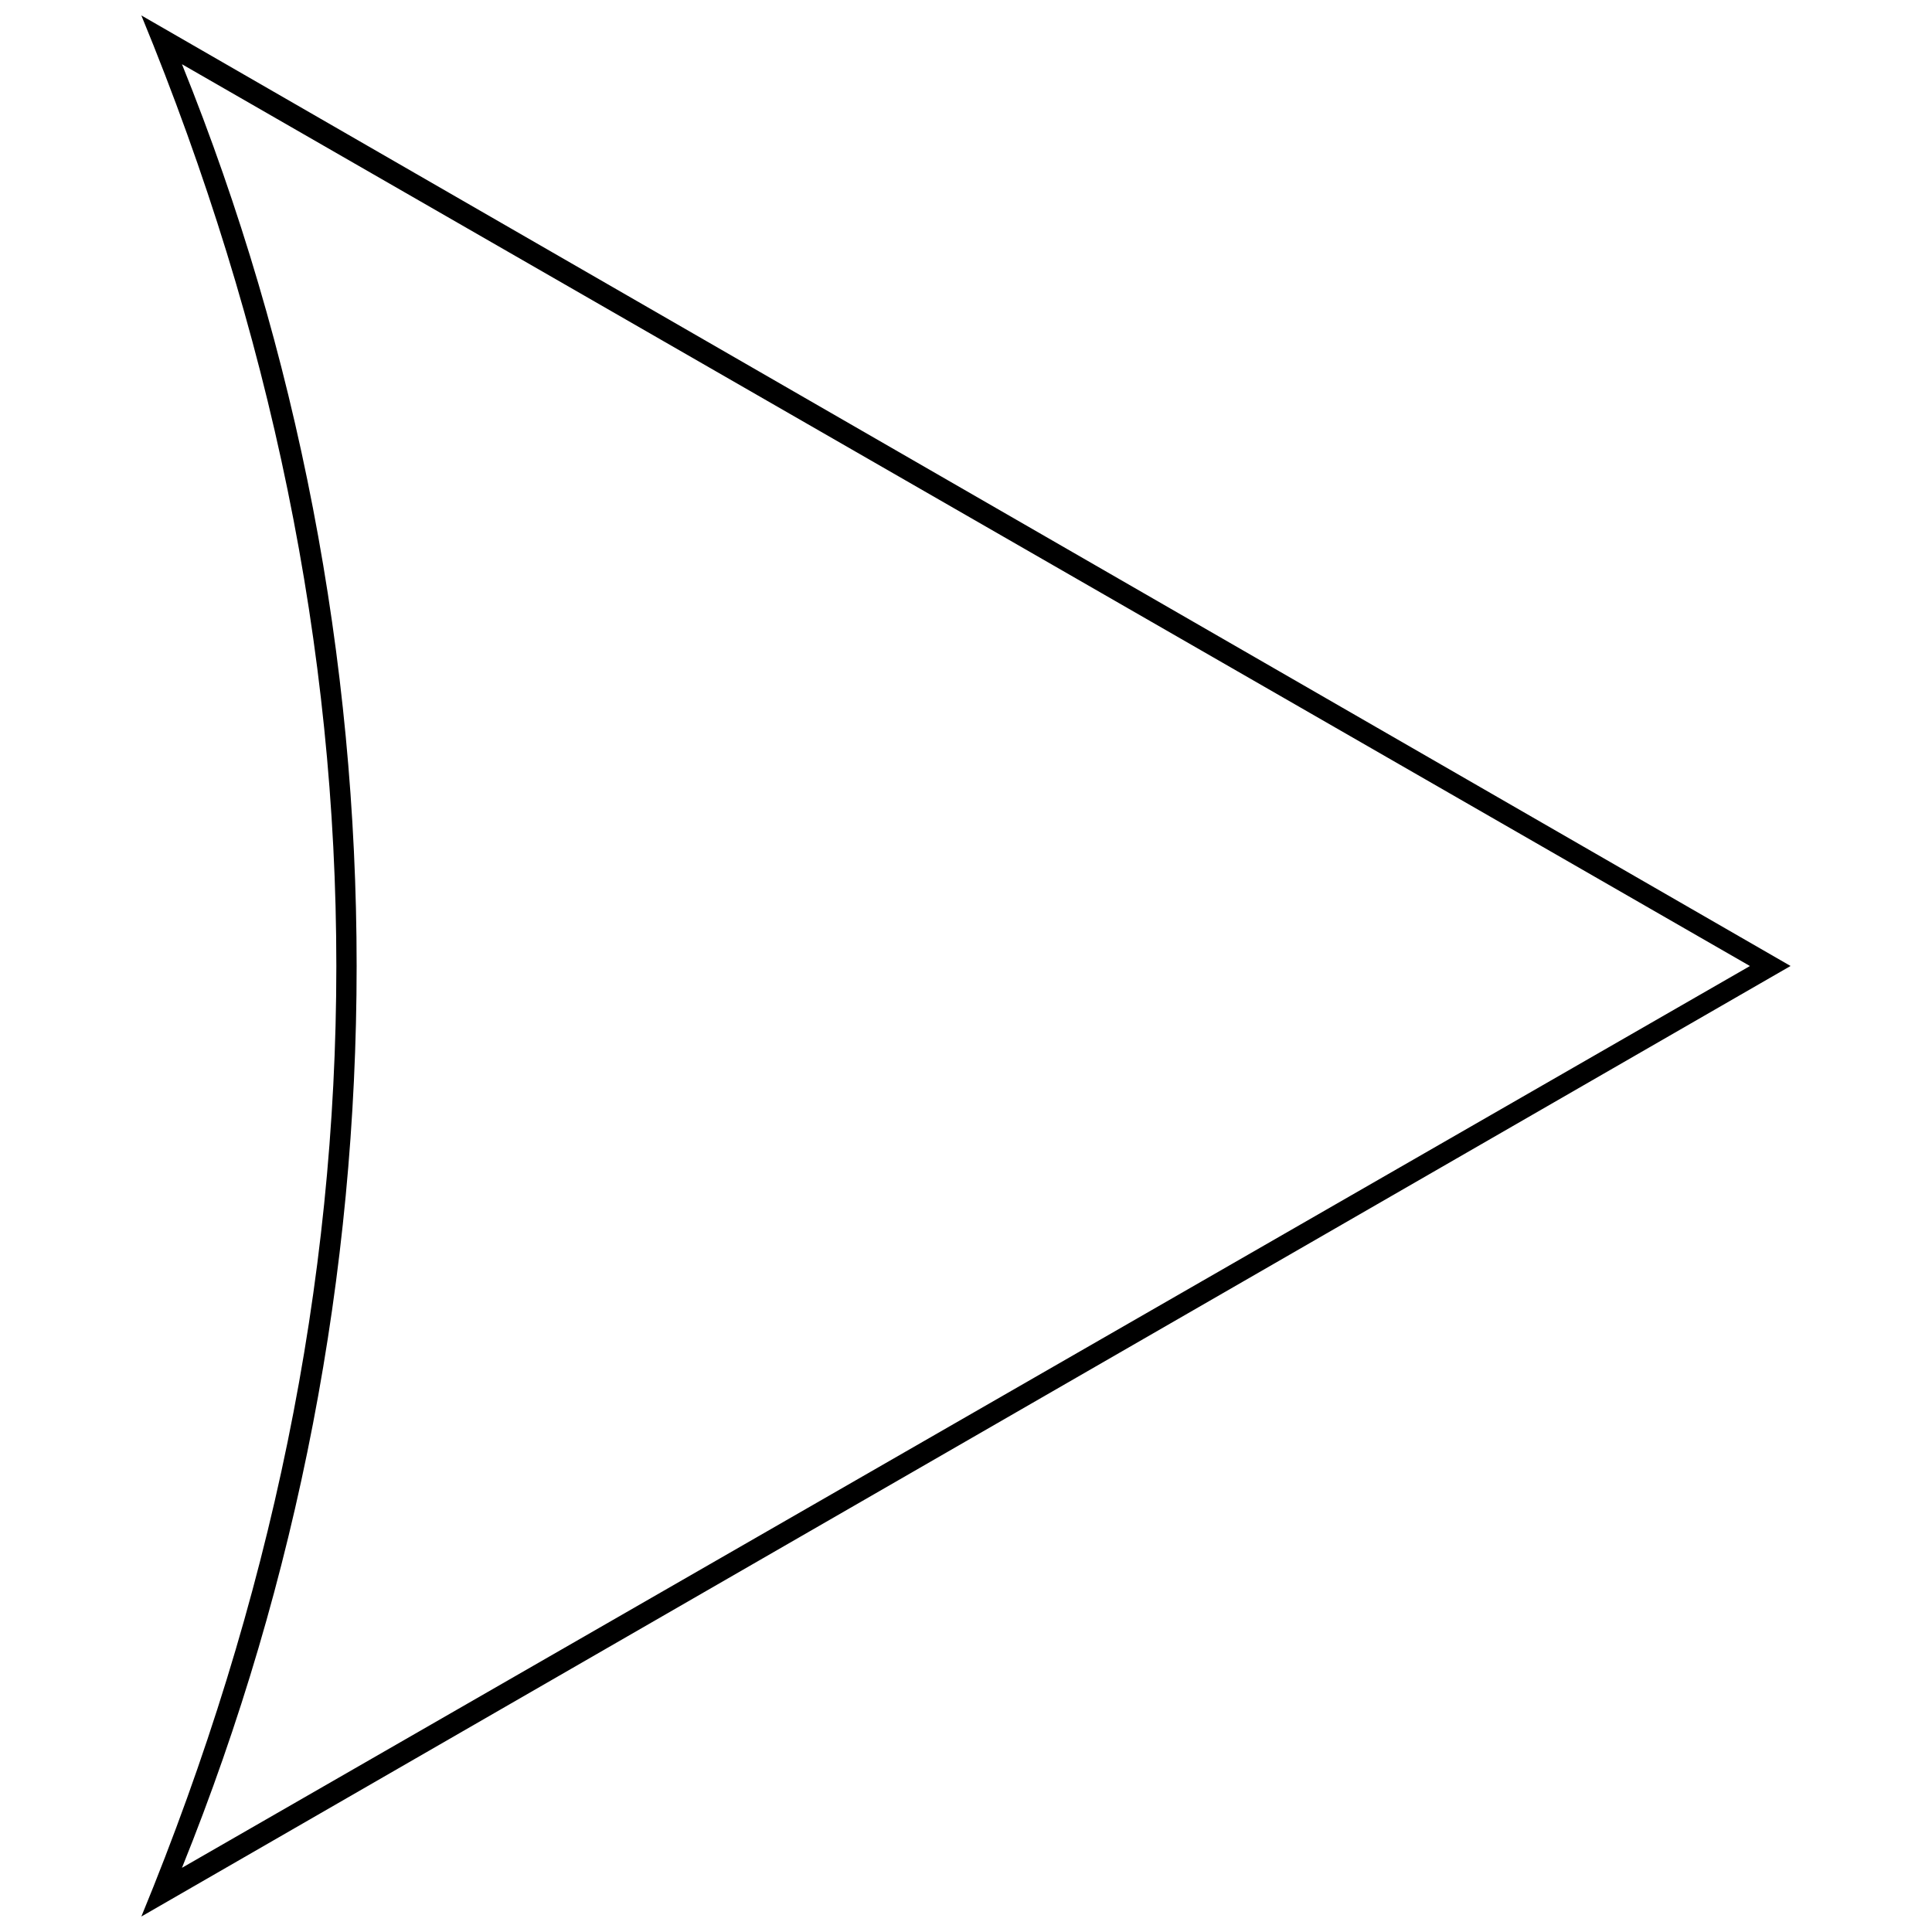 <?xml version="1.0" encoding="UTF-8"?>
<!-- The Best Svg Icon site in the world: iconSvg.co, Visit us! https://iconsvg.co -->
<svg width="800px" height="800px" version="1.1" viewBox="144 144 512 512" xmlns="http://www.w3.org/2000/svg">
 <defs>
  <clipPath id="a">
   <path d="m181 148.09h438v503.81h-438z"/>
  </clipPath>
 </defs>
 <g clip-path="url(#a)">
  <path d="m618.53 400-437.07-251.91c68.898 167.22 68.898 336.59 0 503.81l437.07-251.91zm-10.766 0-415.54 238.99c61.719-152.87 61.719-325.11 0-477.97l415.54 238.99z"/>
 </g>
</svg>